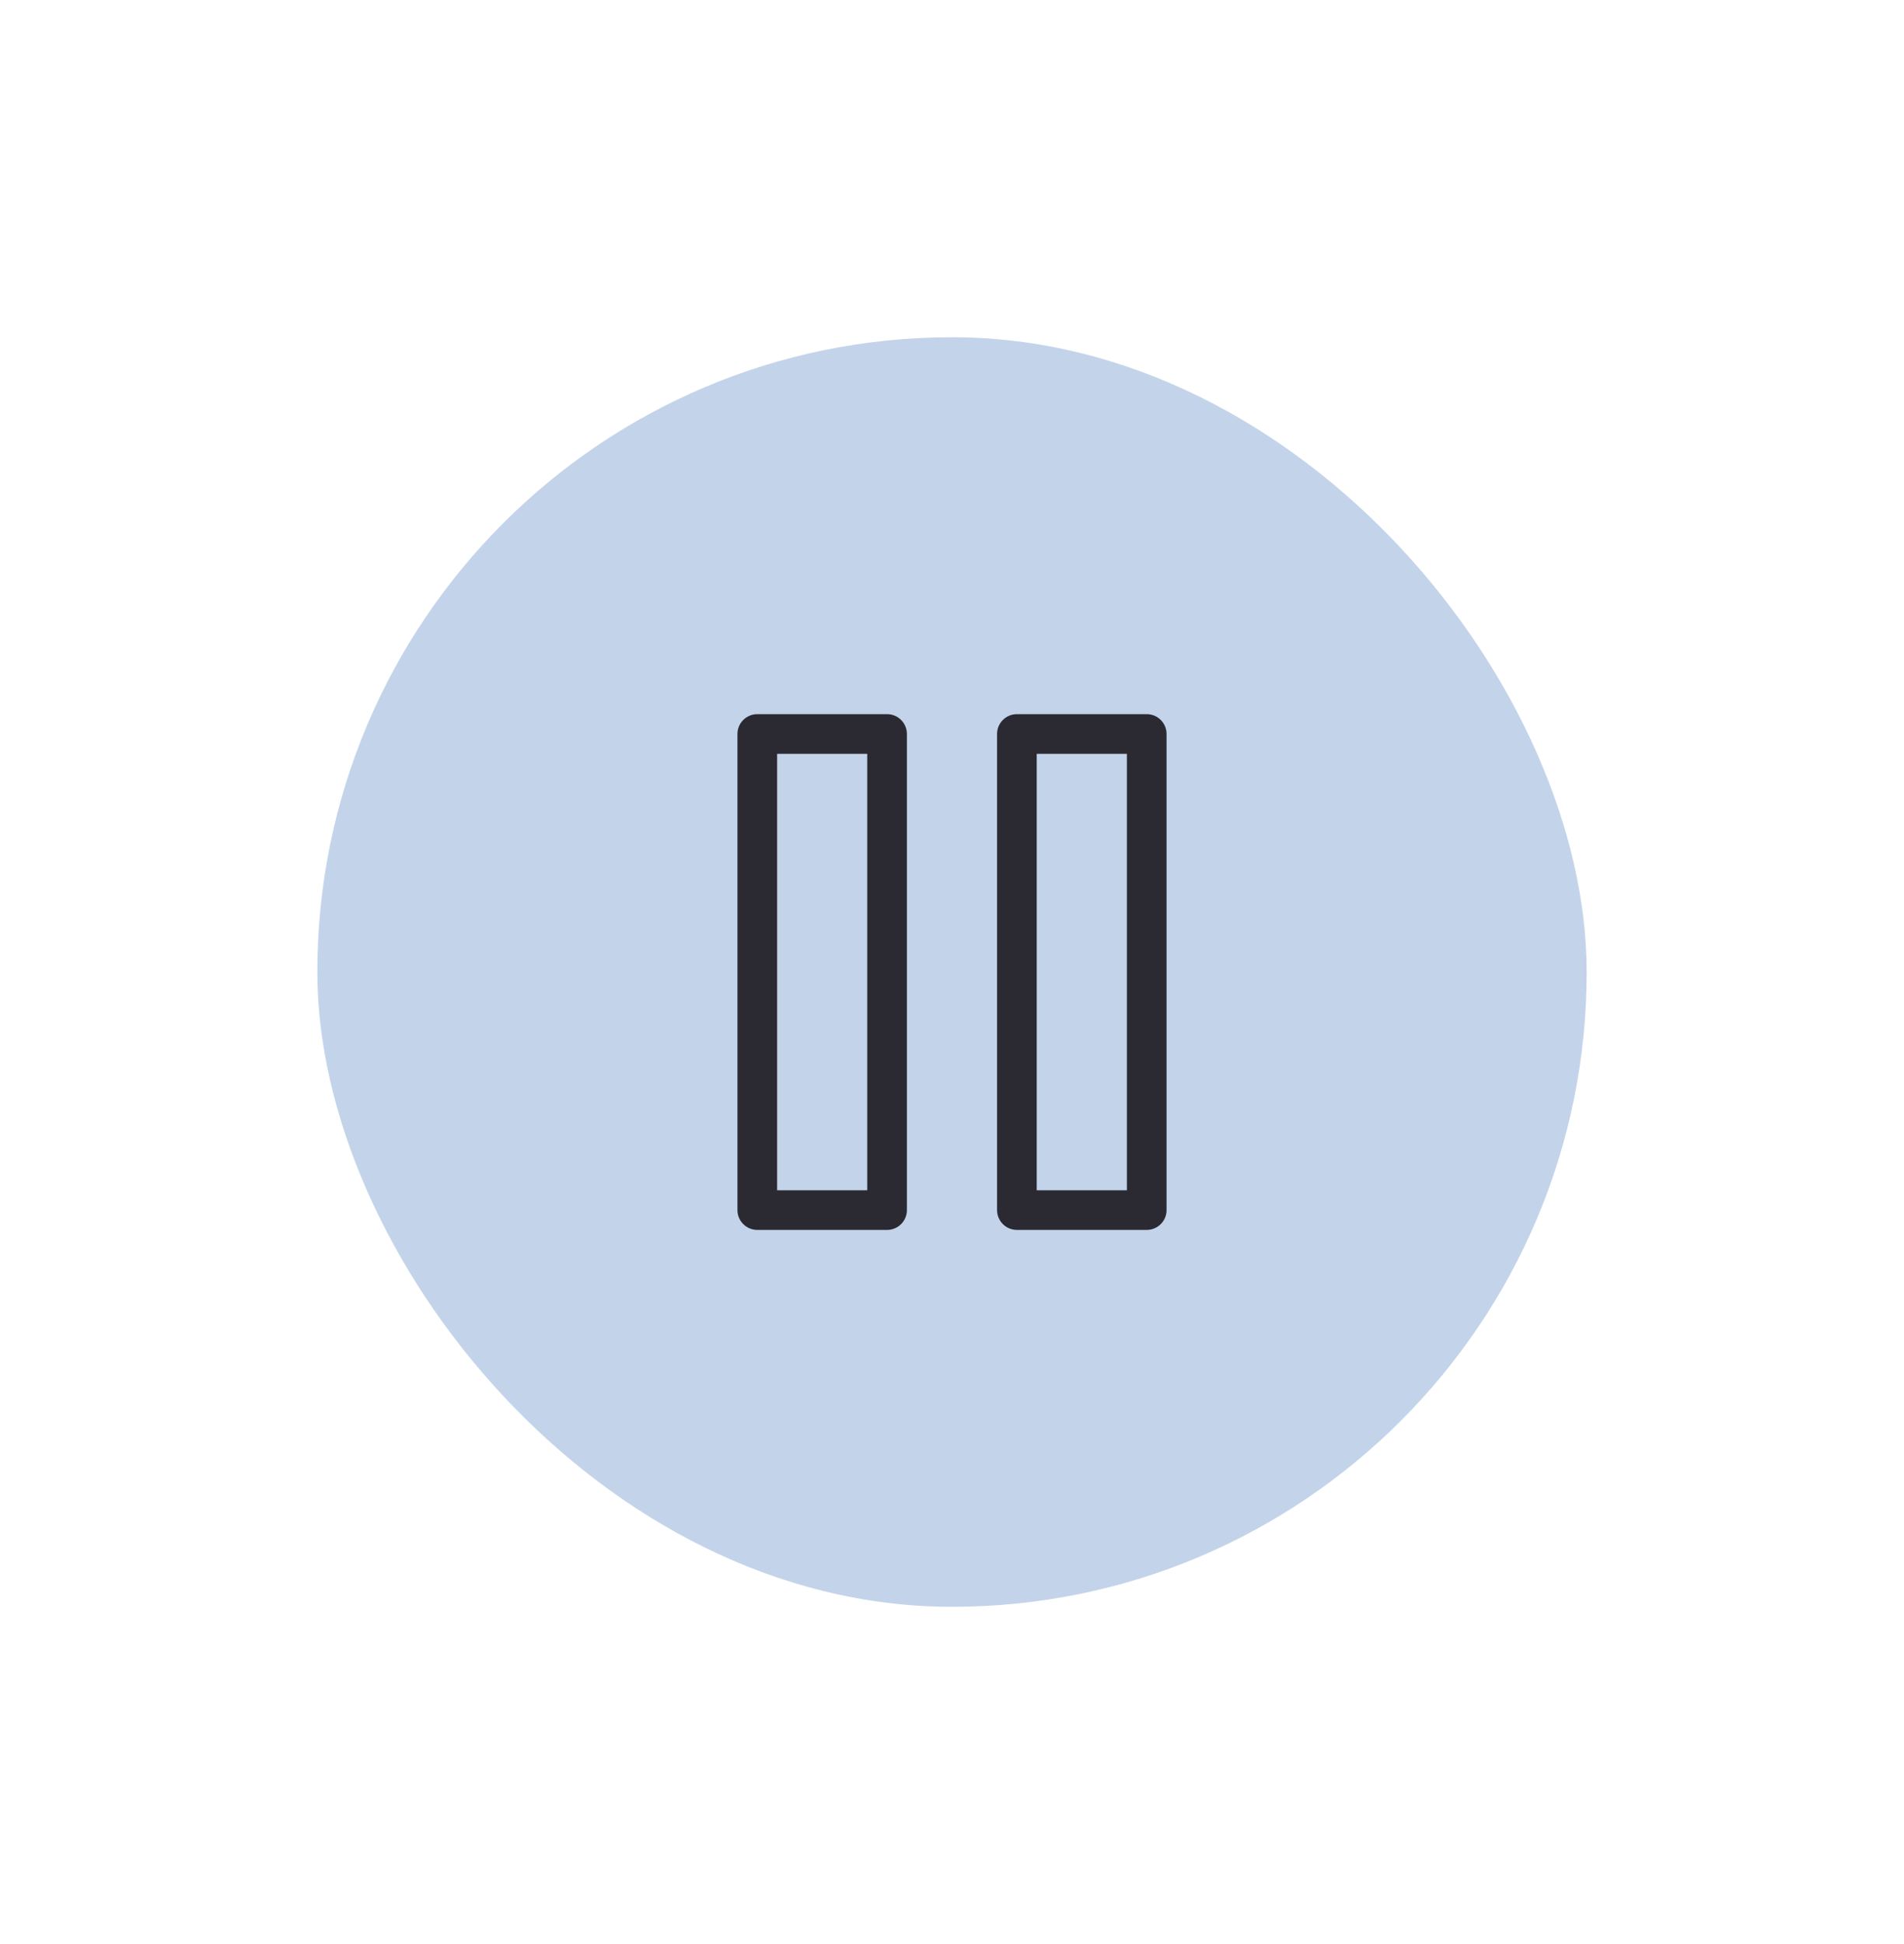 <svg width="48" height="49" viewBox="0 0 48 49" fill="none" xmlns="http://www.w3.org/2000/svg">
<g clip-path="url(#clip0_2302_197727)">
<rect x="8" y="8.5" width="32" height="32" rx="16" fill="#C3D4EA"/>
<path d="M22.363 18.5H19.091V30.5H22.363V18.5Z" stroke="#2B2A32" stroke-linecap="round" stroke-linejoin="round"/>
<path d="M28.909 18.5H25.636V30.5H28.909V18.5Z" stroke="#2B2A32" stroke-linecap="round" stroke-linejoin="round"/>
</g>
<defs>
<clipPath id="clip0_2302_197727">
<rect x="8" y="8.5" width="32" height="32" rx="16" fill="white"/>
</clipPath>
</defs>
</svg>
